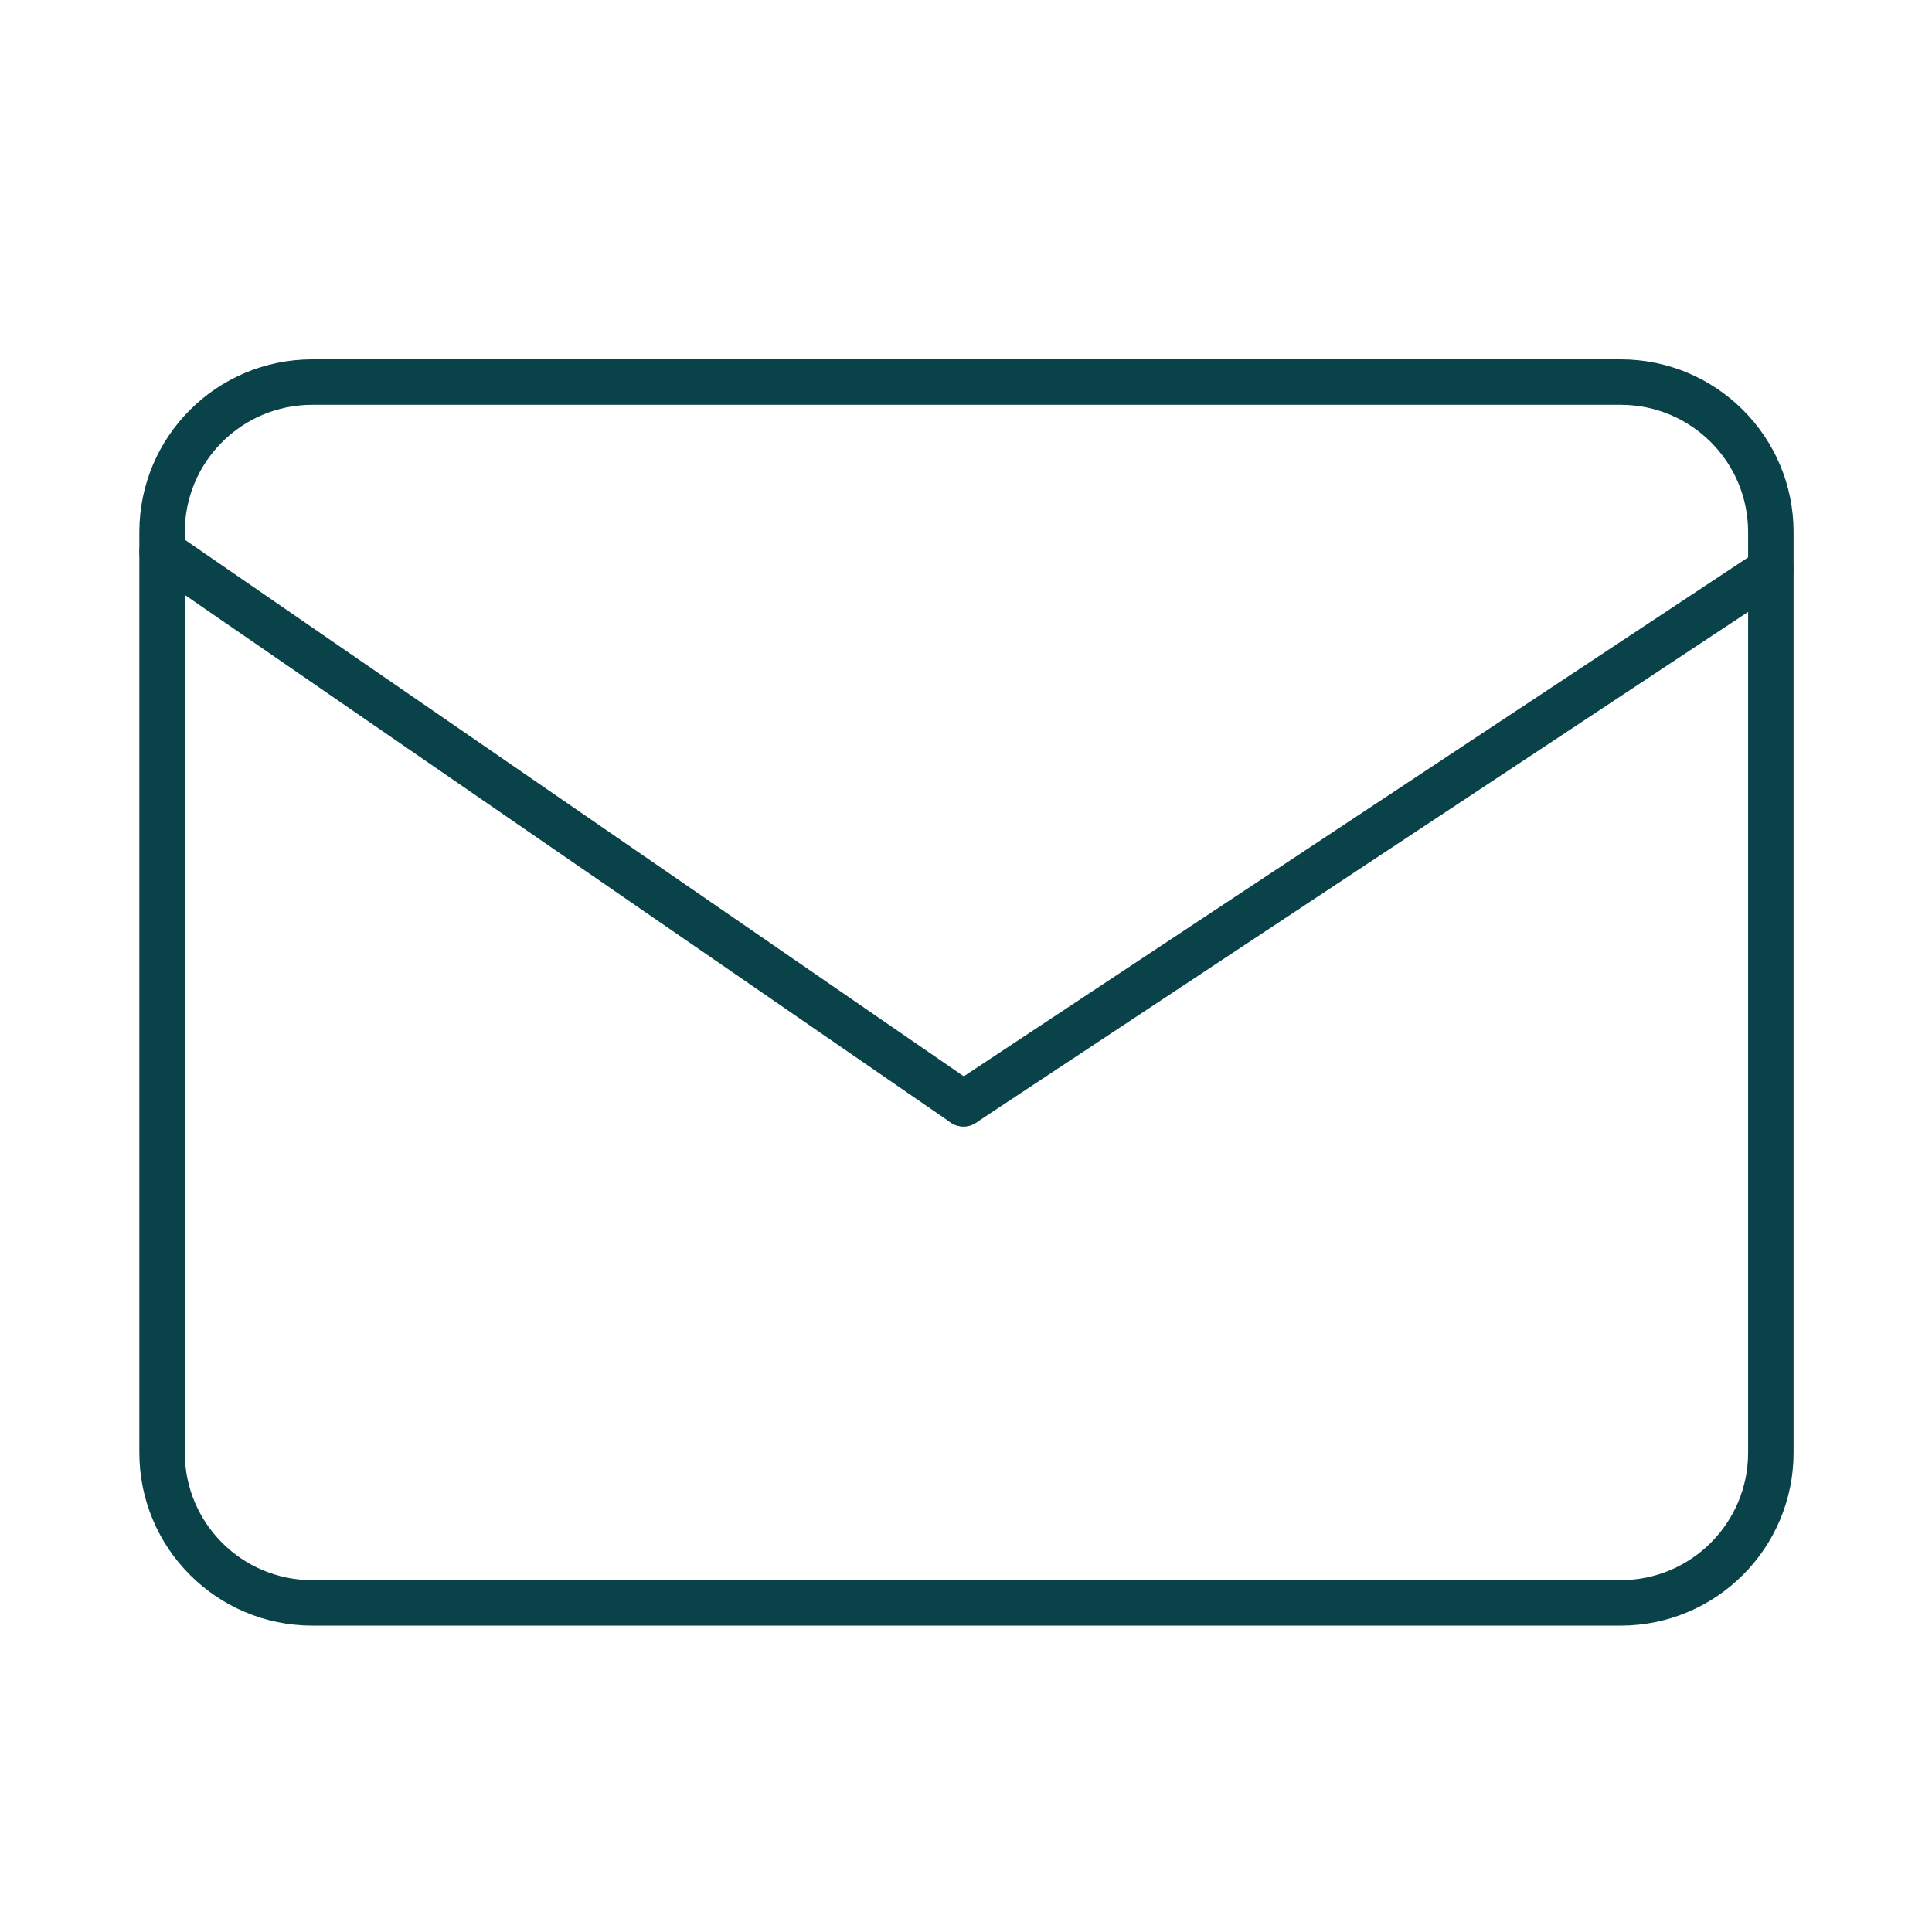 <svg version="1.2" xmlns="http://www.w3.org/2000/svg" viewBox="0 0 850 850" width="850" height="850">
	<title>file</title>
	<style>
		.s0 { fill: none;stroke: #0a424a;stroke-linecap: round;stroke-linejoin: round;stroke-width: 20 } 
	</style>
	<g id="guide">
	</g>
	<g id="vector">
		<g id="&lt;Group&gt;">
			<path id="&lt;Path&gt;" class="s0" d="m713 705.2h-575.6c-36.5 0-66.1-29.6-66.1-66.1v-405c0-36.5 29.6-66 66.1-66h575.6c36.5 0 66.1 29.5 66.1 66v405c0 36.5-29.6 66.1-66.1 66.1z"/>
			<path id="&lt;Path&gt;" class="s0" d="m71.3 242.7l352.6 242.9"/>
			<path id="&lt;Path&gt;" class="s0" d="m779.1 250.6q-177.6 117.5-355.2 235"/>
		</g>
	</g>
</svg>